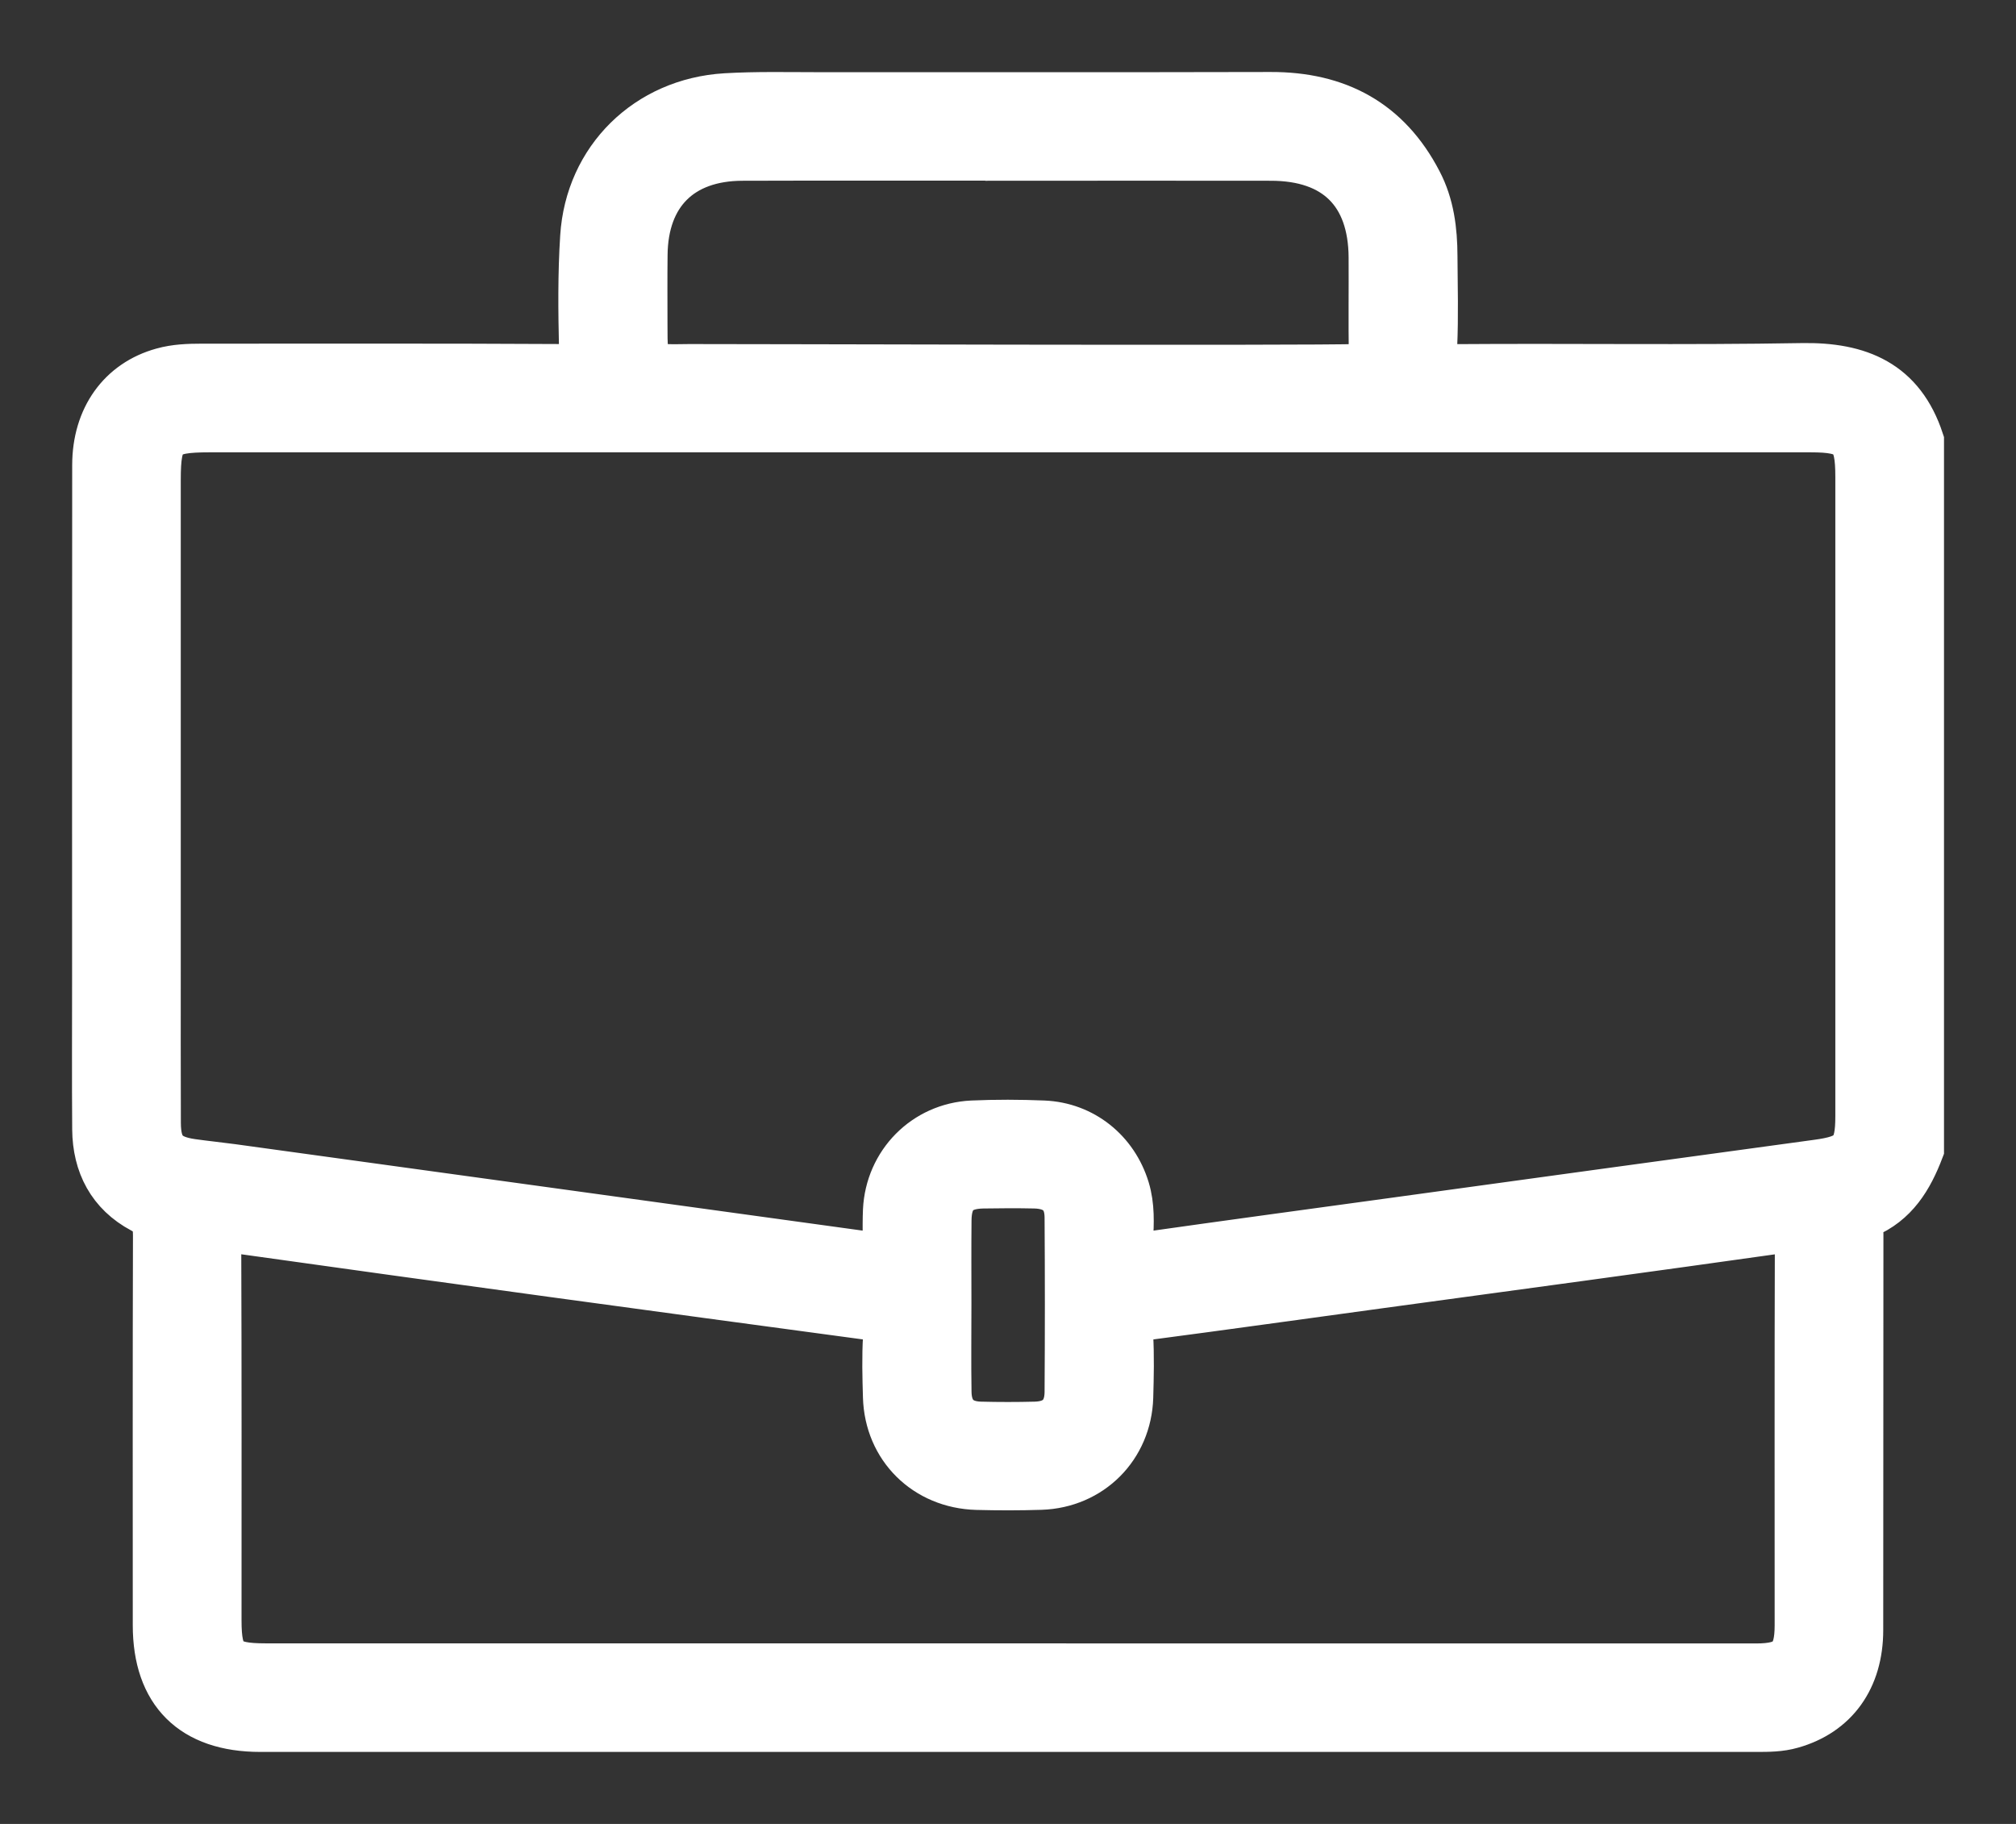 <svg width="21" height="19" viewBox="0 0 21 19" fill="none" xmlns="http://www.w3.org/2000/svg">
	<rect x="0" y="0" width="21" height="19" fill="#333333" stroke="none"/>
	<path d="M20 11.973C19.888 12.267 19.735 12.524 19.424 12.652C19.332 12.69 19.369 12.78 19.369 12.848C19.367 14.226 19.369 15.603 19.367 16.98C19.367 17.484 19.109 17.839 18.662 17.965C18.541 18 18.418 18 18.295 18C13.1 18 7.905 18 2.711 18C2.01 18 1.633 17.624 1.633 16.93C1.633 15.577 1.631 14.224 1.635 12.871C1.635 12.744 1.614 12.667 1.485 12.598C1.158 12.424 1.005 12.129 1.002 11.764C0.998 11.229 1.001 10.694 1.001 10.159C1.001 8.388 1 6.617 1.002 4.846C1.002 4.356 1.264 3.991 1.696 3.872C1.828 3.835 1.964 3.83 2.101 3.83C3.356 3.83 4.611 3.827 5.867 3.834C6.032 3.835 6.076 3.79 6.073 3.628C6.064 3.241 6.06 2.853 6.085 2.467C6.136 1.663 6.747 1.062 7.559 1.013C7.88 0.994 8.202 1.002 8.524 1.002C10.094 1.001 11.665 1.004 13.236 1C13.929 0.998 14.451 1.277 14.773 1.898C14.899 2.138 14.931 2.4 14.932 2.666C14.934 2.98 14.943 3.294 14.929 3.607C14.921 3.78 14.965 3.836 15.15 3.835C16.356 3.826 17.562 3.845 18.768 3.824C19.367 3.813 19.804 3.997 20 4.593V11.972V11.973ZM10.493 4.462C7.724 4.462 4.953 4.462 2.184 4.462C1.701 4.462 1.633 4.528 1.633 5C1.633 6.679 1.633 8.357 1.633 10.036C1.633 10.589 1.632 11.142 1.634 11.696C1.635 11.969 1.727 12.075 1.997 12.114C2.138 12.134 2.279 12.148 2.419 12.167C4.616 12.469 6.812 12.772 9.009 13.075C9.235 13.106 9.235 13.104 9.236 12.885C9.236 12.793 9.235 12.701 9.239 12.609C9.262 12.122 9.639 11.737 10.128 11.714C10.374 11.703 10.622 11.704 10.869 11.714C11.277 11.731 11.608 12 11.726 12.388C11.779 12.563 11.771 12.742 11.761 12.918C11.752 13.075 11.809 13.101 11.951 13.081C12.795 12.961 13.64 12.847 14.484 12.731C15.965 12.528 17.445 12.323 18.926 12.122C19.291 12.073 19.368 11.996 19.368 11.626C19.368 9.406 19.368 7.187 19.368 4.968C19.368 4.543 19.287 4.462 18.859 4.462C16.07 4.462 13.282 4.462 10.493 4.462ZM10.502 17.37C13.099 17.37 15.696 17.37 18.293 17.37C18.634 17.37 18.736 17.268 18.736 16.93C18.736 15.602 18.734 14.274 18.738 12.946C18.738 12.819 18.718 12.782 18.575 12.802C17.174 13 15.773 13.189 14.371 13.38C13.557 13.491 12.744 13.605 11.93 13.712C11.799 13.729 11.754 13.777 11.762 13.91C11.774 14.124 11.769 14.34 11.763 14.555C11.747 15.07 11.357 15.461 10.842 15.478C10.62 15.485 10.397 15.485 10.175 15.479C9.648 15.464 9.254 15.075 9.239 14.552C9.233 14.344 9.227 14.134 9.24 13.925C9.249 13.777 9.197 13.728 9.051 13.709C6.853 13.413 4.656 13.115 2.46 12.806C2.275 12.78 2.262 12.833 2.263 12.986C2.268 14.283 2.266 15.58 2.266 16.878C2.266 17.288 2.349 17.369 2.768 17.369C5.346 17.369 7.924 17.369 10.503 17.369L10.502 17.37ZM10.513 1.632C9.586 1.632 8.659 1.63 7.732 1.633C7.088 1.635 6.71 2.013 6.704 2.654C6.701 2.894 6.703 3.134 6.703 3.373C6.703 3.846 6.703 3.842 7.184 3.834C7.31 3.832 13.665 3.853 14.163 3.833C14.269 3.829 14.301 3.796 14.3 3.694C14.295 3.356 14.3 3.018 14.298 2.68C14.294 2.005 13.919 1.633 13.239 1.633C12.331 1.631 11.422 1.633 10.513 1.633V1.632ZM9.869 13.579C9.869 13.886 9.865 14.194 9.87 14.501C9.873 14.724 9.992 14.845 10.212 14.851C10.403 14.856 10.595 14.856 10.786 14.851C11.008 14.845 11.129 14.726 11.131 14.503C11.135 13.895 11.135 13.287 11.131 12.679C11.129 12.458 11.006 12.345 10.78 12.339C10.601 12.335 10.422 12.336 10.242 12.339C9.985 12.343 9.872 12.456 9.87 12.713C9.867 13.002 9.869 13.291 9.869 13.579H9.869Z" fill="white" stroke="white" stroke-width="0.5" stroke-miterlimit="10"/>
</svg>
